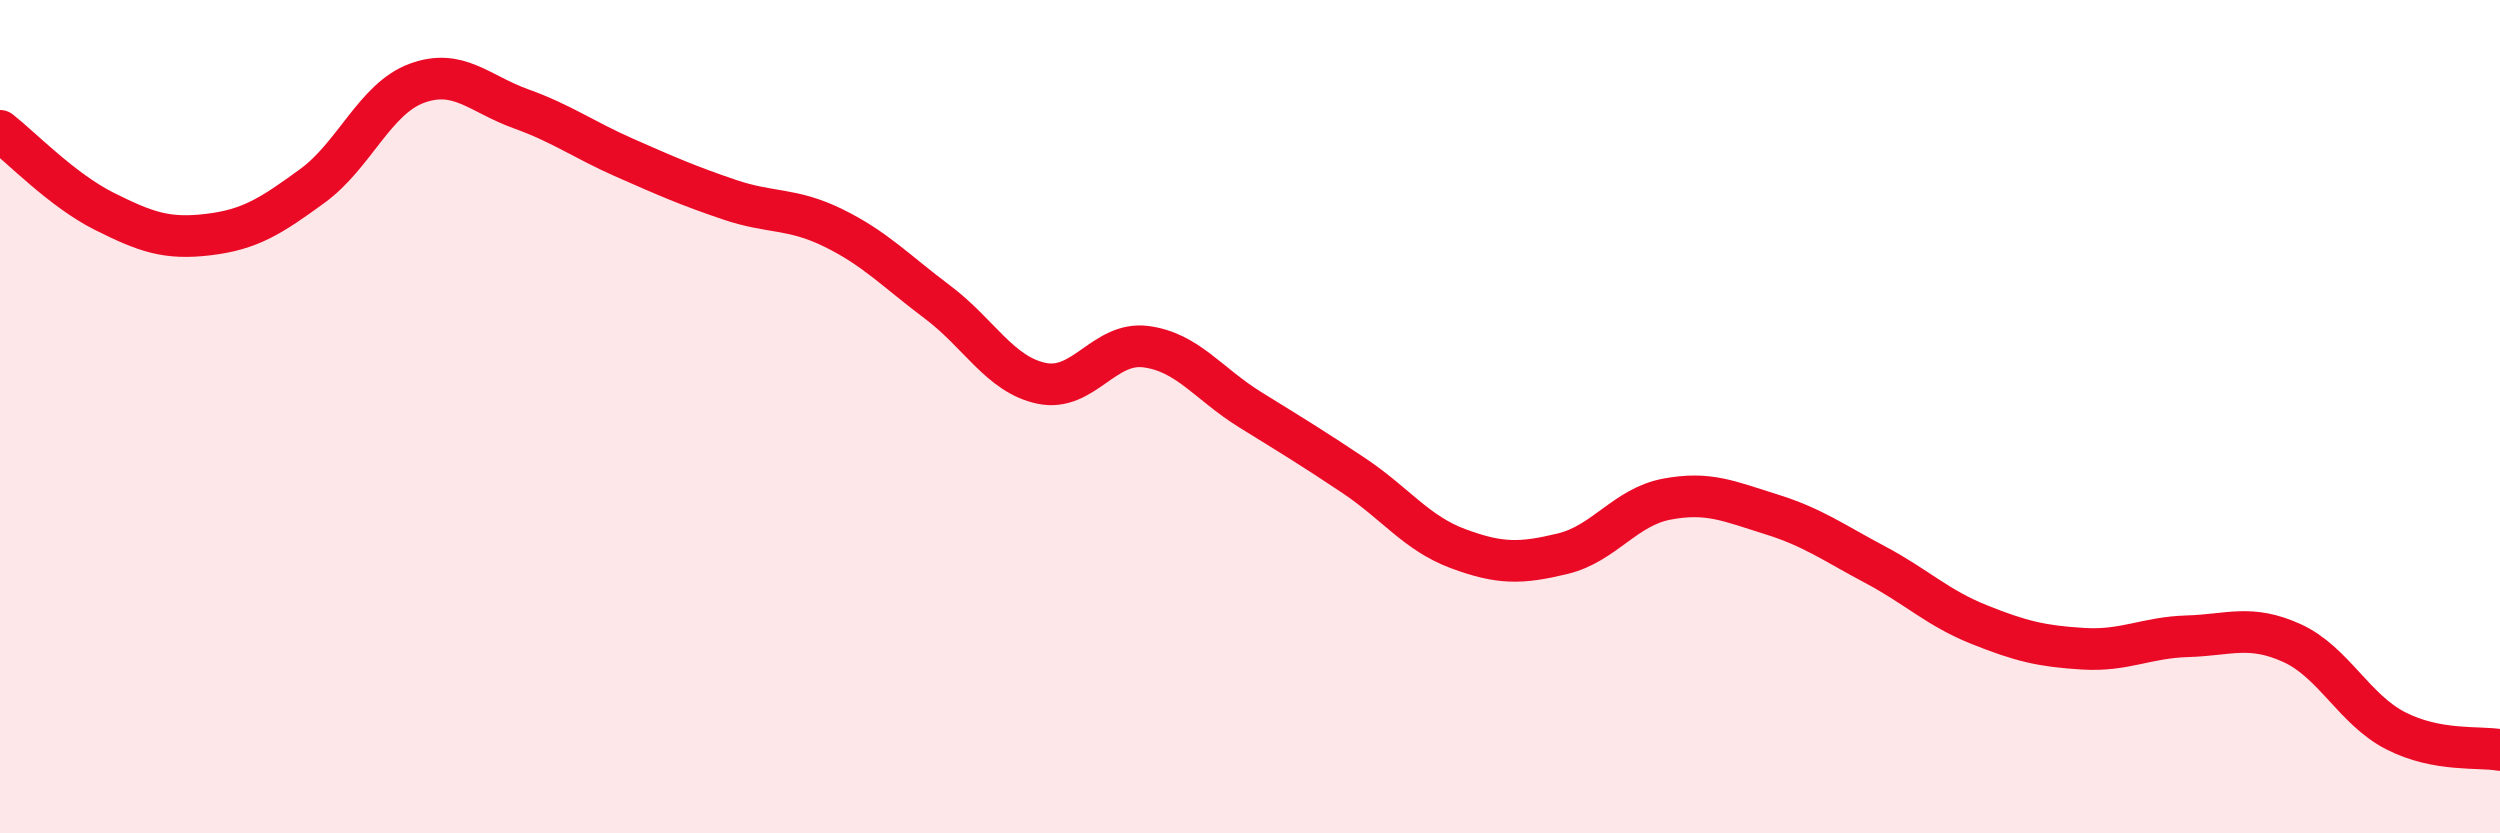 
    <svg width="60" height="20" viewBox="0 0 60 20" xmlns="http://www.w3.org/2000/svg">
      <path
        d="M 0,3.14 C 0.5,3.53 1.5,4.57 2.5,5.07 C 3.5,5.57 4,5.75 5,5.63 C 6,5.51 6.5,5.19 7.5,4.46 C 8.5,3.73 9,2.37 10,2 C 11,1.63 11.5,2.25 12.5,2.61 C 13.5,2.97 14,3.35 15,3.79 C 16,4.23 16.5,4.45 17.5,4.79 C 18.5,5.13 19,4.98 20,5.47 C 21,5.96 21.5,6.5 22.5,7.25 C 23.5,8 24,8.99 25,9.2 C 26,9.41 26.5,8.19 27.5,8.32 C 28.5,8.45 29,9.21 30,9.83 C 31,10.45 31.5,10.75 32.5,11.42 C 33.5,12.09 34,12.8 35,13.17 C 36,13.54 36.5,13.53 37.5,13.29 C 38.5,13.05 39,12.17 40,11.98 C 41,11.79 41.5,12.03 42.5,12.34 C 43.5,12.65 44,13.02 45,13.55 C 46,14.08 46.5,14.59 47.5,14.99 C 48.5,15.39 49,15.51 50,15.57 C 51,15.63 51.5,15.3 52.5,15.27 C 53.5,15.24 54,14.98 55,15.43 C 56,15.88 56.5,17.03 57.5,17.54 C 58.5,18.05 59.5,17.91 60,18L60 20L0 20Z"
        fill="#EB0A25"
        opacity="0.1"
        stroke-linecap="round"
        stroke-linejoin="round"
      />
      <path
        d="M 0,3.14 C 0.5,3.53 1.5,4.57 2.5,5.07 C 3.5,5.57 4,5.75 5,5.63 C 6,5.51 6.5,5.19 7.5,4.46 C 8.5,3.73 9,2.37 10,2 C 11,1.63 11.5,2.25 12.5,2.61 C 13.5,2.97 14,3.35 15,3.79 C 16,4.23 16.5,4.45 17.5,4.79 C 18.5,5.13 19,4.98 20,5.47 C 21,5.96 21.5,6.5 22.5,7.25 C 23.5,8 24,8.99 25,9.2 C 26,9.41 26.5,8.19 27.5,8.32 C 28.5,8.45 29,9.21 30,9.83 C 31,10.45 31.5,10.75 32.5,11.42 C 33.5,12.09 34,12.8 35,13.17 C 36,13.54 36.5,13.53 37.5,13.29 C 38.5,13.05 39,12.17 40,11.98 C 41,11.79 41.5,12.03 42.5,12.34 C 43.5,12.65 44,13.02 45,13.55 C 46,14.08 46.5,14.59 47.5,14.99 C 48.5,15.39 49,15.51 50,15.57 C 51,15.63 51.5,15.3 52.5,15.27 C 53.5,15.24 54,14.98 55,15.43 C 56,15.88 56.5,17.03 57.5,17.54 C 58.5,18.05 59.5,17.91 60,18"
        stroke="#EB0A25"
        stroke-width="1"
        fill="none"
        stroke-linecap="round"
        stroke-linejoin="round"
      />
    </svg>
  